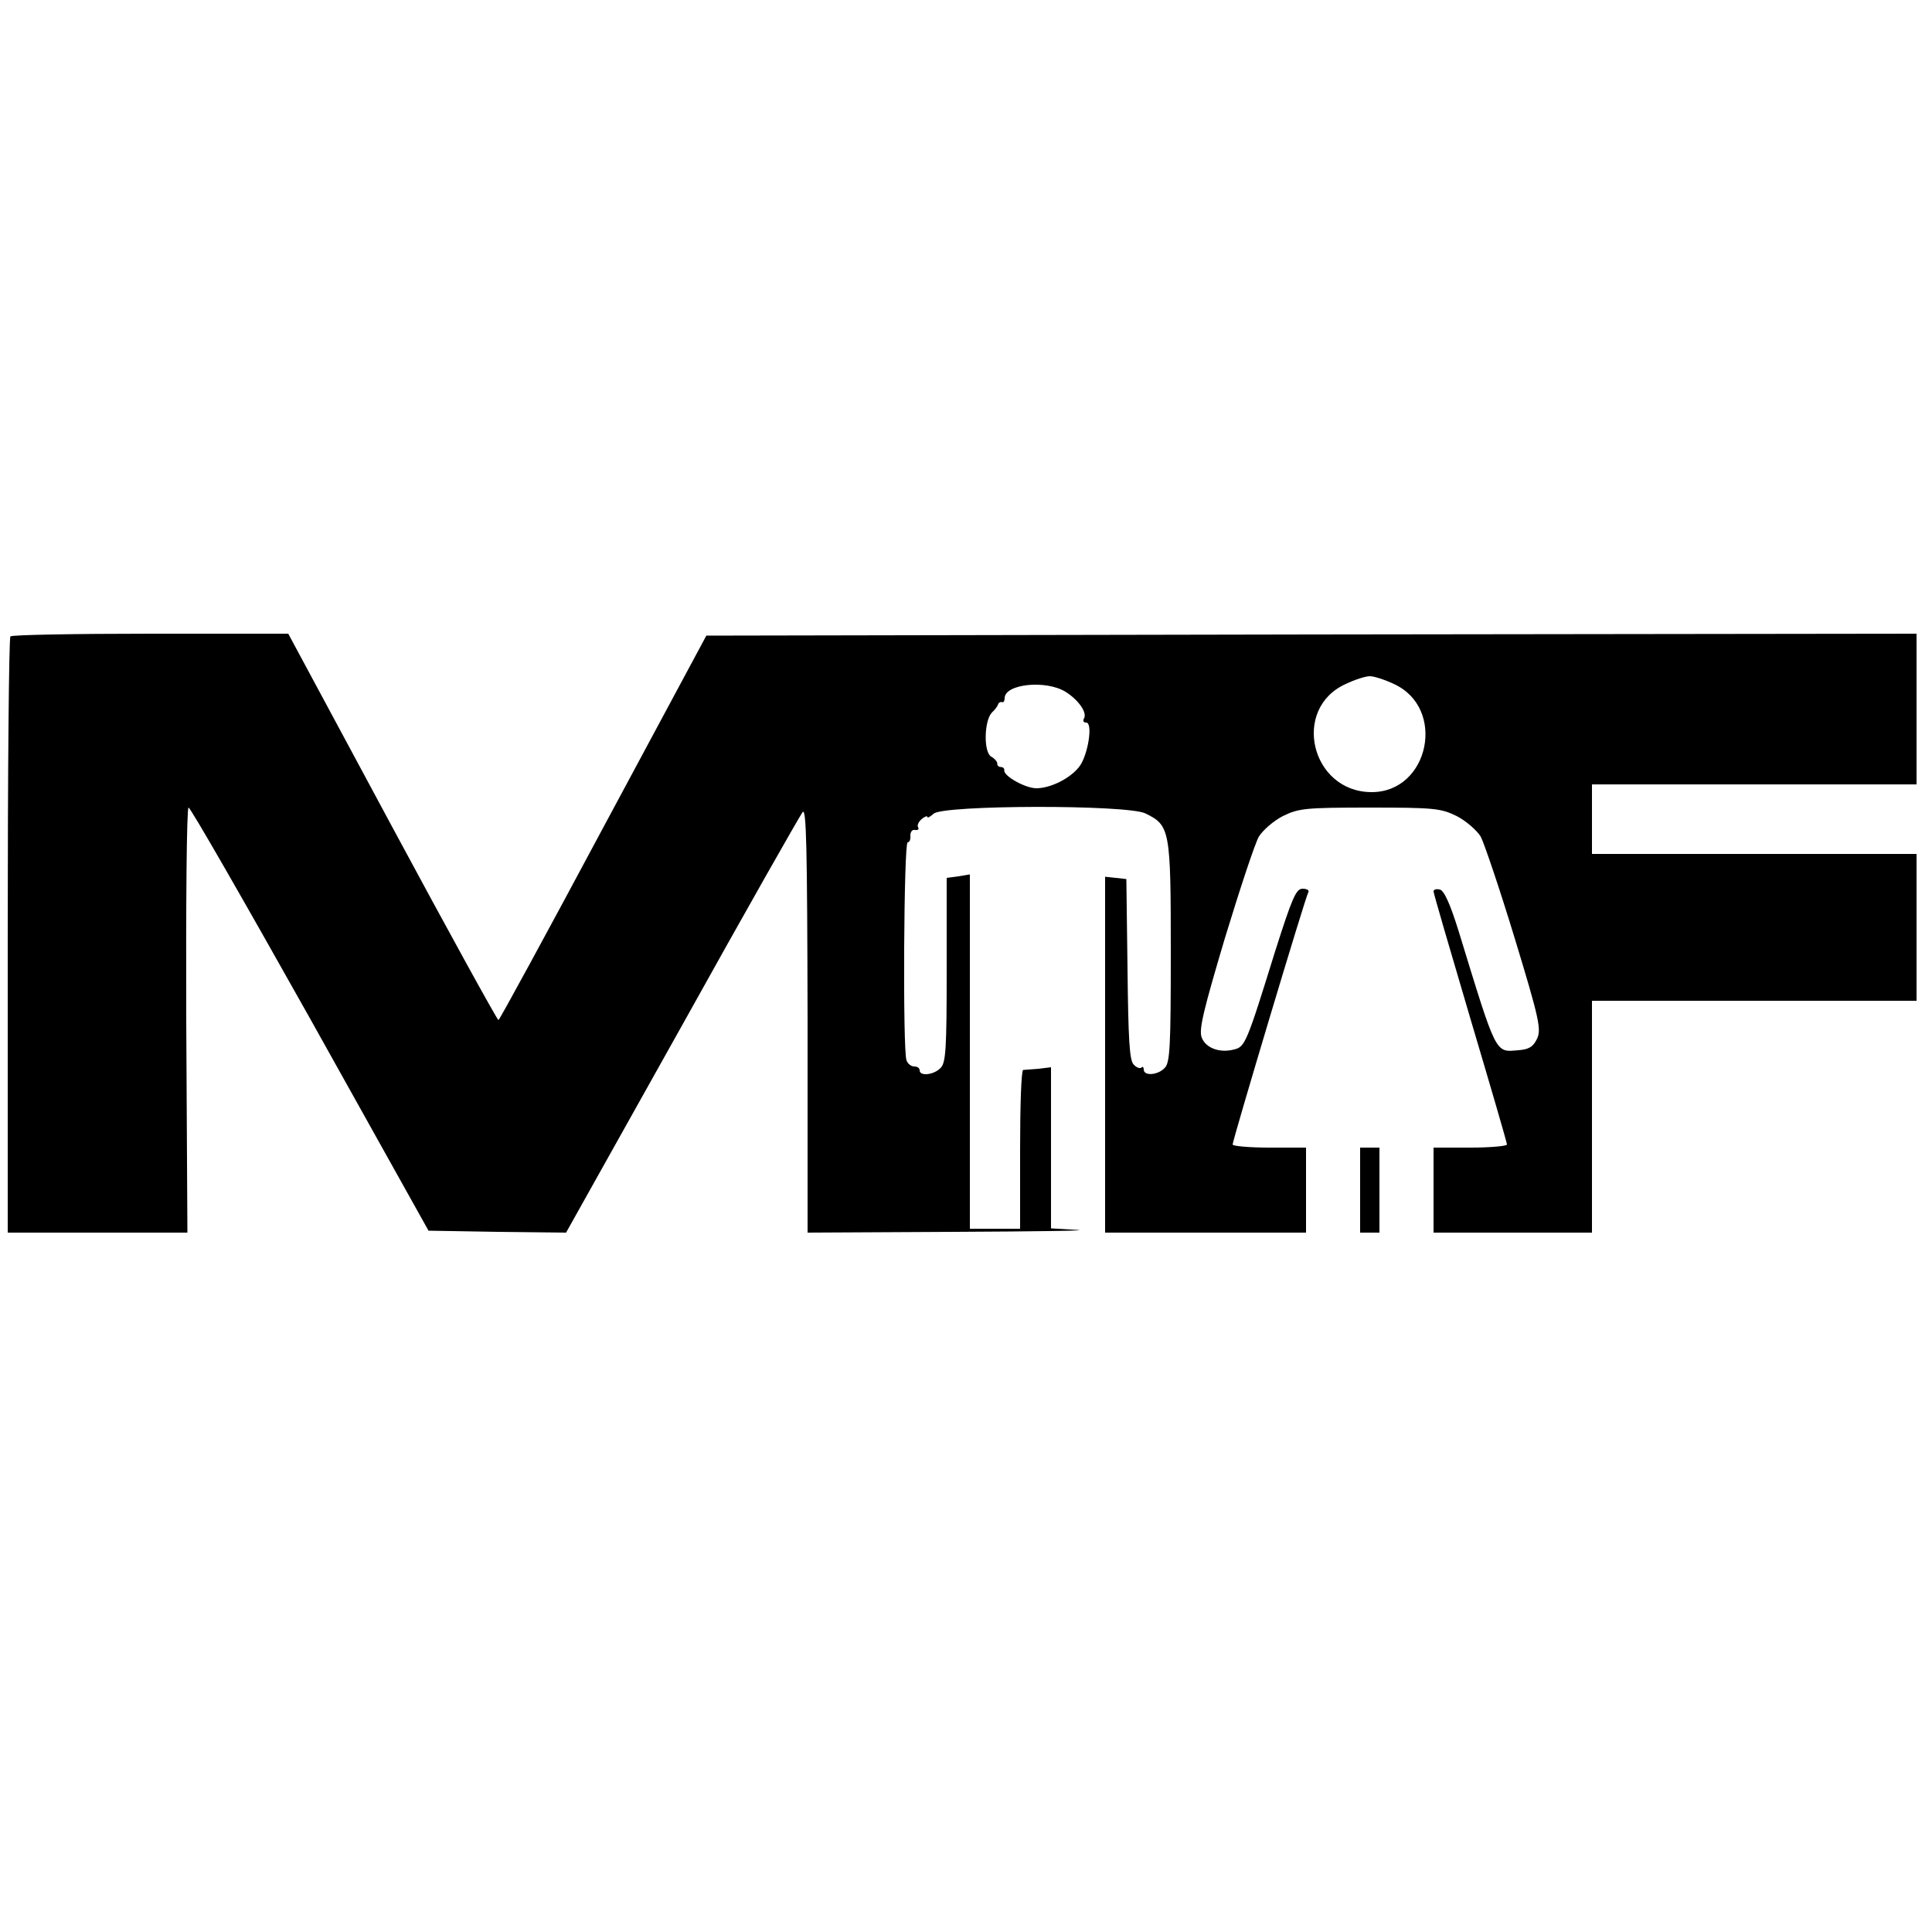 <?xml version="1.0" standalone="no"?>
<!DOCTYPE svg PUBLIC "-//W3C//DTD SVG 20010904//EN"
 "http://www.w3.org/TR/2001/REC-SVG-20010904/DTD/svg10.dtd">
<svg version="1.0" xmlns="http://www.w3.org/2000/svg"
 width="500pt" height="500pt" viewBox="0 0 500 500"
 preserveAspectRatio="xMidYMid meet">
<g transform="translate(0,500) scale(0.1,-0.1)"
fill="#000000" stroke="none">
<path d="M27 3353 c-4 -3 -7 -352 -7 -775 l0 -768 233 0 232 0 -3 550 c-1 302
1 550 6 550 5 0 146 -246 315 -547 l306 -548 178 -3 178 -2 300 536 c164 295
305 543 312 552 10 14 12 -90 13 -535 l0 -553 383 2 c210 1 352 3 315 5 l-68
4 0 208 0 209 -32 -4 c-18 -1 -36 -3 -40 -3 -5 -1 -8 -93 -8 -206 l0 -205 -65
0 -65 0 0 458 0 459 -30 -5 -30 -4 0 -238 c0 -204 -2 -241 -16 -254 -17 -18
-54 -22 -54 -6 0 6 -6 10 -14 10 -8 0 -17 7 -20 16 -10 25 -7 564 3 564 5 0 8
8 7 18 0 9 5 16 12 14 8 -1 11 2 8 7 -3 5 1 14 9 21 8 7 15 9 15 6 0 -4 7 0
16 8 23 23 500 24 548 1 64 -31 66 -42 66 -358 0 -246 -2 -288 -16 -301 -18
-19 -54 -21 -54 -4 0 6 -3 9 -6 5 -4 -3 -13 0 -20 8 -11 10 -14 66 -16 247
l-3 233 -27 3 -28 3 0 -460 0 -461 260 0 260 0 0 110 0 110 -95 0 c-52 0 -95
4 -95 8 0 11 189 643 196 653 3 5 -4 9 -15 9 -17 0 -27 -24 -71 -162 -74 -239
-78 -247 -106 -254 -38 -10 -74 4 -84 31 -8 20 5 72 60 257 39 128 78 246 88
263 10 16 37 40 62 53 41 20 57 22 225 22 168 0 184 -2 225 -22 25 -13 52 -37
62 -53 9 -17 49 -135 88 -263 64 -210 69 -236 58 -260 -10 -21 -21 -28 -49
-30 -60 -5 -55 -15 -154 308 -22 71 -38 106 -49 108 -9 2 -16 0 -16 -5 0 -5
43 -152 95 -328 52 -175 95 -322 95 -327 0 -4 -43 -8 -95 -8 l-95 0 0 -110 0
-110 205 0 205 0 0 300 0 300 420 0 420 0 0 190 0 190 -420 0 -420 0 0 90 0
90 420 0 420 0 0 195 0 195 -1566 -2 -1566 -3 -267 -497 c-146 -273 -268 -497
-271 -498 -3 0 -127 225 -275 500 l-269 500 -356 0 c-196 0 -360 -3 -363 -7z
m3580 -123 c137 -62 92 -280 -57 -280 -157 0 -209 216 -67 280 23 11 51 20 62
20 11 0 39 -9 62 -20z m-850 -20 c34 -21 58 -55 48 -70 -3 -6 -1 -10 6 -10 18
0 5 -83 -17 -113 -23 -31 -75 -57 -112 -57 -28 0 -84 31 -83 46 1 5 -3 9 -9 9
-5 0 -10 4 -9 9 0 5 -7 13 -16 18 -20 12 -18 93 2 114 8 7 15 17 16 21 1 4 5
7 10 6 4 -2 7 3 7 10 0 37 106 48 157 17z"/>
<path d="M3520 1920 l0 -110 25 0 25 0 0 110 0 110 -25 0 -25 0 0 -110z"/>
</g>
</svg>
